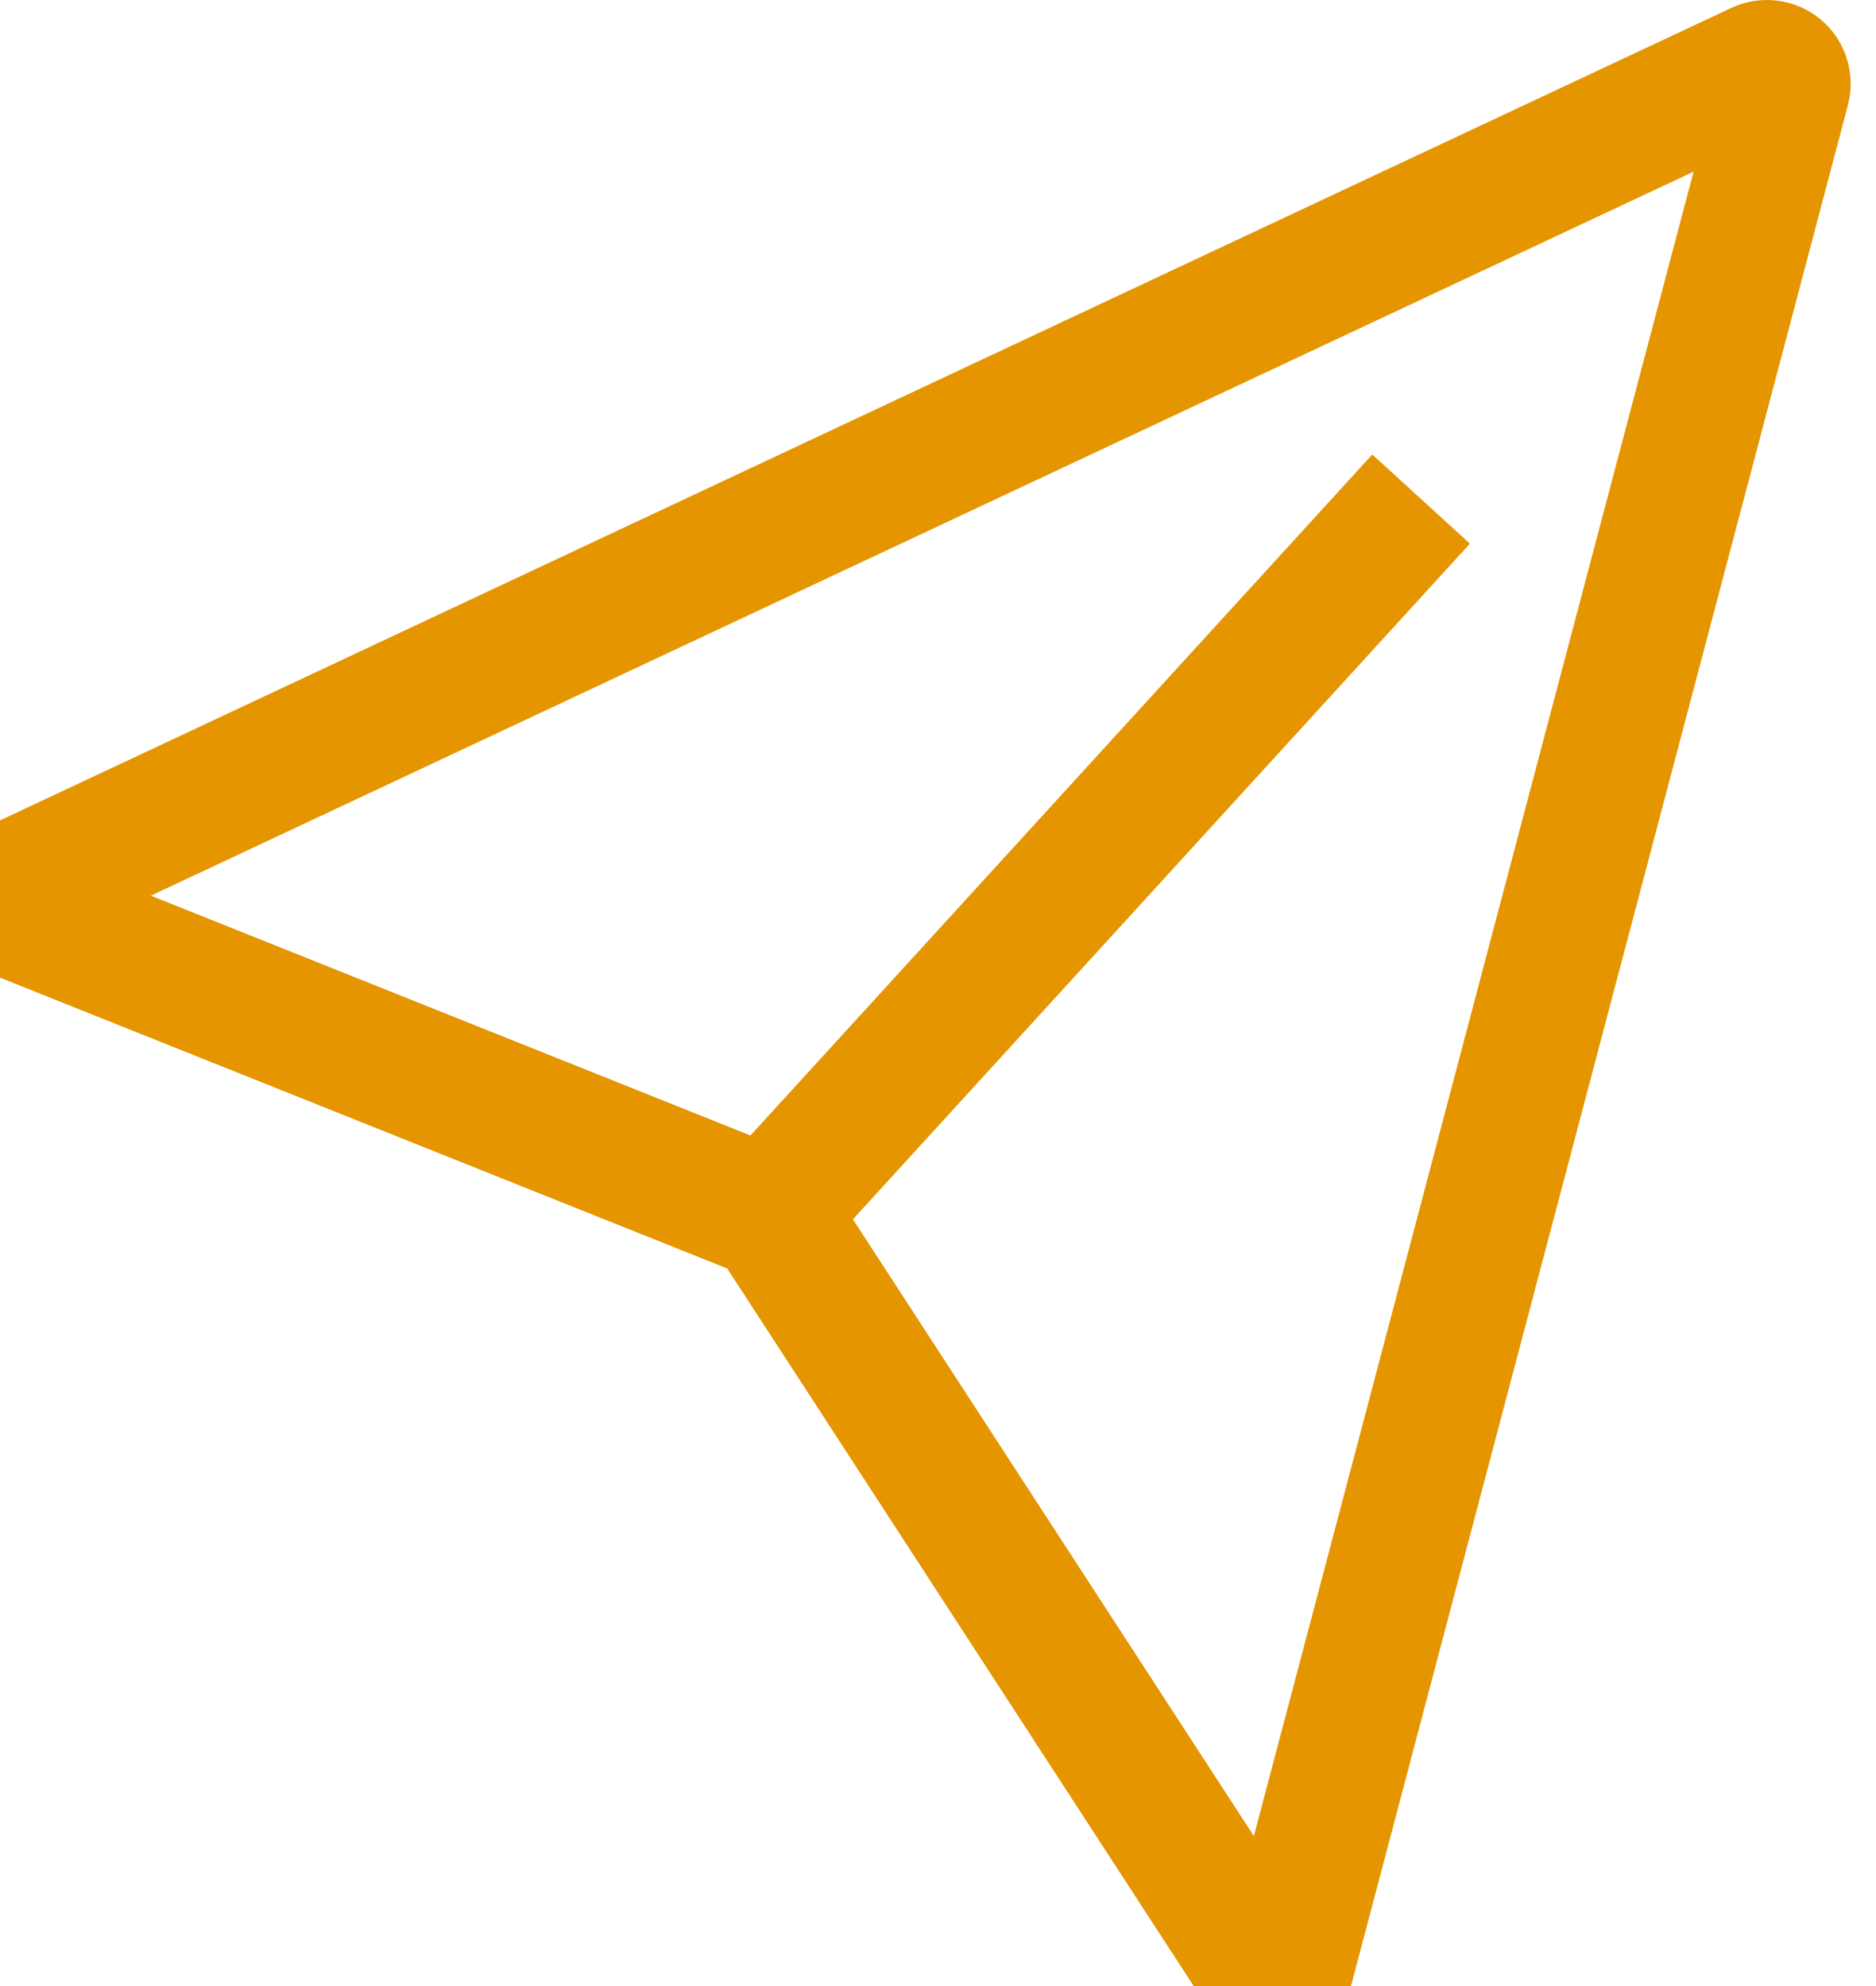 <svg width="51" height="54" viewBox="0 0 51 54" fill="none" xmlns="http://www.w3.org/2000/svg">
<path d="M49.494 0.527C49.161 0.25 48.756 0.074 48.327 0.019C47.897 -0.037 47.461 0.031 47.069 0.214L7.62939e-06 22.307V26.582L19.77 34.49L32.451 54H36.727L50.237 2.856C50.347 2.437 50.335 1.996 50.203 1.584C50.072 1.171 49.826 0.805 49.494 0.527ZM34.087 49.922L23.187 33.153L39.96 14.782L37.306 12.358L20.402 30.873L4.101 24.353L46.041 4.667L34.087 49.922Z" fill="#E59500"/>
</svg>
